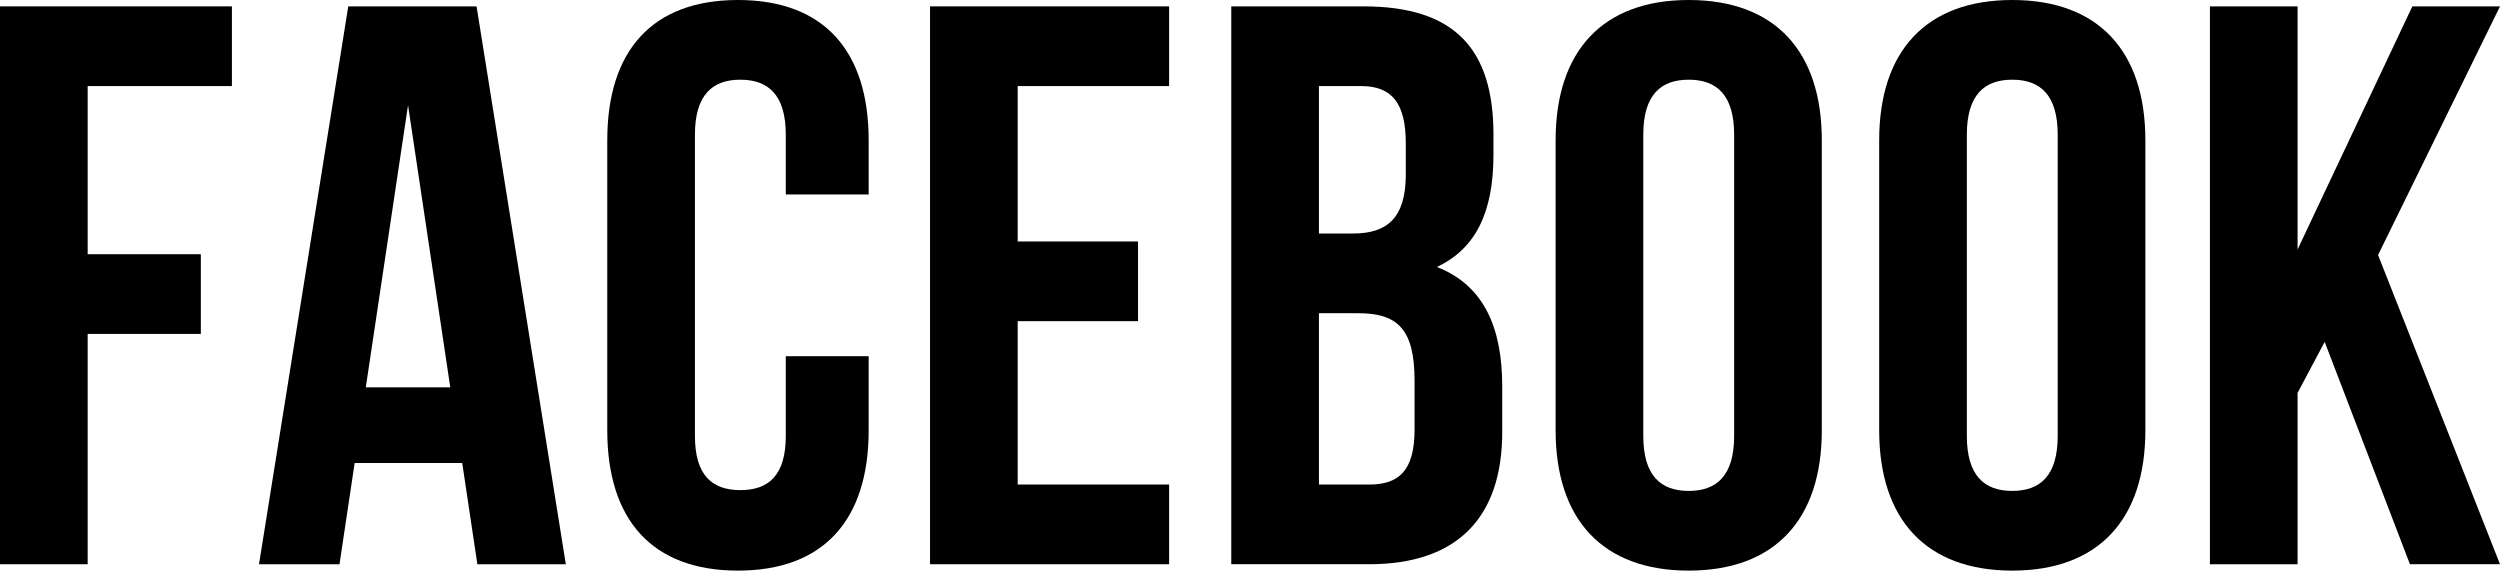 <?xml version="1.0" encoding="UTF-8"?>
<svg id="_レイヤー_2" data-name="レイヤー 2" xmlns="http://www.w3.org/2000/svg" viewBox="0 0 62.74 14.32">
  <defs>
    <style>
      .cls-1 {
        fill: #000;
        stroke-width: 0px;
      }
    </style>
  </defs>
  <g id="_レイヤー_1-2" data-name="レイヤー 1">
    <g>
      <path class="cls-1" d="M2.2,6.38h2.84v2h-2.84v5.78H0V.16h5.82v2h-3.62v4.22Z"/>
      <path class="cls-1" d="M14.2,14.16h-2.22l-.38-2.54h-2.7l-.38,2.54h-2.02L8.74.16h3.22l2.24,14ZM9.18,9.72h2.12l-1.06-7.08-1.06,7.08Z"/>
      <path class="cls-1" d="M21.8,8.94v1.86c0,2.24-1.12,3.52-3.28,3.52s-3.28-1.28-3.28-3.52V3.52c0-2.24,1.12-3.52,3.28-3.52s3.28,1.28,3.28,3.52v1.36h-2.08v-1.5c0-1-.44-1.38-1.14-1.38s-1.14.38-1.14,1.38v7.56c0,1,.44,1.36,1.14,1.36s1.14-.36,1.14-1.36v-2h2.08Z"/>
      <path class="cls-1" d="M25.54,6.06h3.02v2h-3.02v4.1h3.8v2h-6V.16h6v2h-3.8v3.9Z"/>
      <path class="cls-1" d="M37.48,3.38v.5c0,1.44-.44,2.36-1.42,2.82,1.18.46,1.64,1.52,1.64,3v1.14c0,2.16-1.14,3.32-3.34,3.32h-3.46V.16h3.32c2.28,0,3.26,1.06,3.26,3.22ZM33.1,2.16v3.7h.86c.82,0,1.32-.36,1.32-1.48v-.78c0-1-.34-1.44-1.12-1.44h-1.06ZM33.1,7.86v4.3h1.26c.74,0,1.14-.34,1.14-1.38v-1.22c0-1.3-.42-1.7-1.42-1.7h-.98Z"/>
      <path class="cls-1" d="M39.04,3.52c0-2.24,1.18-3.52,3.34-3.52s3.34,1.28,3.34,3.52v7.28c0,2.24-1.18,3.52-3.34,3.52s-3.34-1.28-3.34-3.52V3.52ZM41.24,10.94c0,1,.44,1.38,1.14,1.38s1.14-.38,1.14-1.38V3.38c0-1-.44-1.38-1.14-1.38s-1.14.38-1.14,1.38v7.56Z"/>
      <path class="cls-1" d="M47.16,3.52c0-2.24,1.18-3.52,3.34-3.52s3.34,1.28,3.34,3.52v7.28c0,2.24-1.18,3.52-3.34,3.52s-3.34-1.28-3.34-3.52V3.52ZM49.36,10.94c0,1,.44,1.38,1.14,1.38s1.14-.38,1.14-1.38V3.38c0-1-.44-1.38-1.14-1.38s-1.14.38-1.14,1.38v7.56Z"/>
      <path class="cls-1" d="M58.34,8.58l-.68,1.28v4.3h-2.2V.16h2.2v6.1L60.54.16h2.2l-3.06,6.24,3.06,7.76h-2.26l-2.14-5.58Z"/>
    </g>
  </g>
</svg>